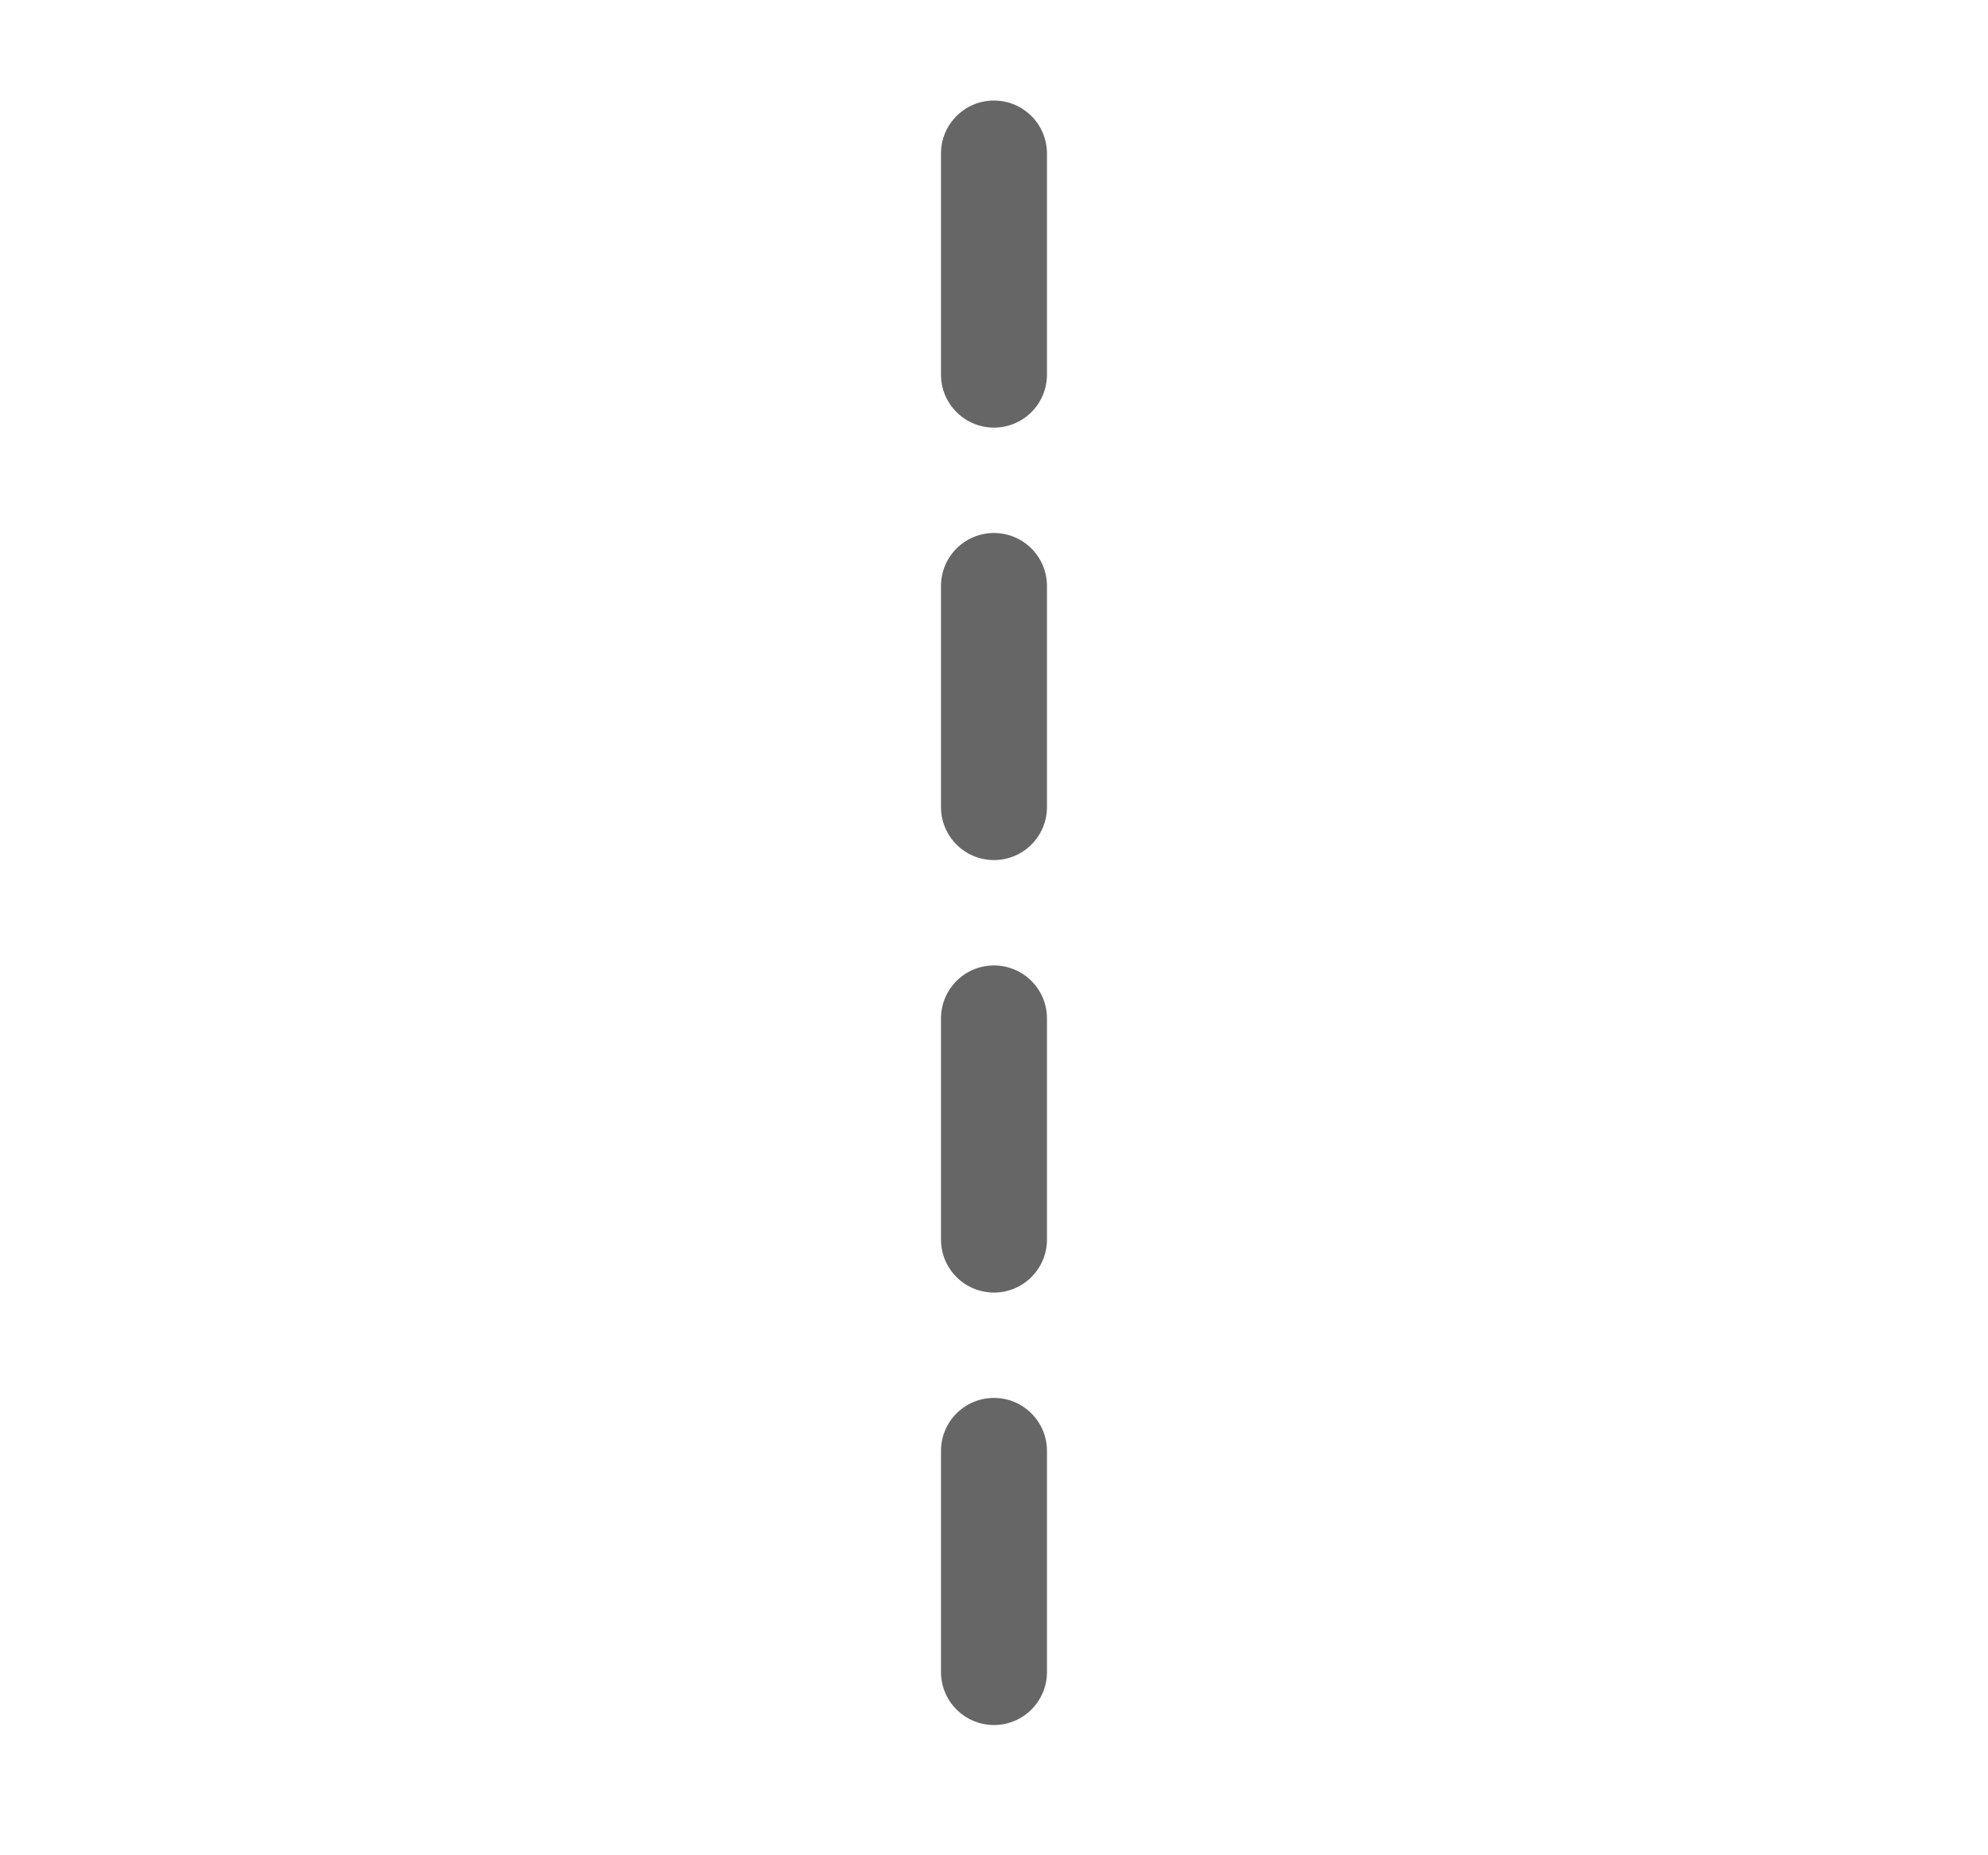 <?xml version="1.0" encoding="utf-8"?>
<!-- Generator: Adobe Illustrator 15.0.2, SVG Export Plug-In . SVG Version: 6.00 Build 0)  -->
<!DOCTYPE svg PUBLIC "-//W3C//DTD SVG 1.1//EN" "http://www.w3.org/Graphics/SVG/1.1/DTD/svg11.dtd">
<svg xmlns="http://www.w3.org/2000/svg" version="1.1" width="60" height="56"><svg xmlns:xlink="http://www.w3.org/1999/xlink" version="1.1" id="Ebene_1" x="0" y="0" width="60" height="56" viewBox="0 0 56.279 52.322" enable-background="new 0 0 56.279 52.322" xml:space="preserve">
<g opacity="0.6">
	<g>
		<g>
			<path d="M28.139,12.004c-0.829,0-1.5-0.671-1.5-1.5v-6.26c0-0.829,0.671-1.5,1.5-1.5c0.828,0,1.5,0.671,1.5,1.5v6.26     C29.639,11.333,28.968,12.004,28.139,12.004z"/>
		</g>
	</g>
	<g>
		<g>
			<path d="M28.139,24.248c-0.829,0-1.5-0.671-1.5-1.5v-6.26c0-0.829,0.671-1.5,1.5-1.5c0.828,0,1.5,0.671,1.5,1.5v6.26     C29.639,23.577,28.968,24.248,28.139,24.248z"/>
		</g>
	</g>
	<g>
		<g>
			<path d="M28.139,36.493c-0.829,0-1.5-0.672-1.5-1.5v-6.261c0-0.829,0.671-1.5,1.5-1.5c0.828,0,1.5,0.671,1.5,1.5v6.261     C29.639,35.821,28.968,36.493,28.139,36.493z"/>
		</g>
	</g>
	<g>
		<g>
			<path d="M28.139,48.737c-0.829,0-1.5-0.672-1.5-1.5v-6.261c0-0.829,0.671-1.5,1.5-1.5c0.828,0,1.5,0.671,1.5,1.5v6.261     C29.639,48.065,28.968,48.737,28.139,48.737z"/>
		</g>
	</g>
</g>
</svg></svg>
